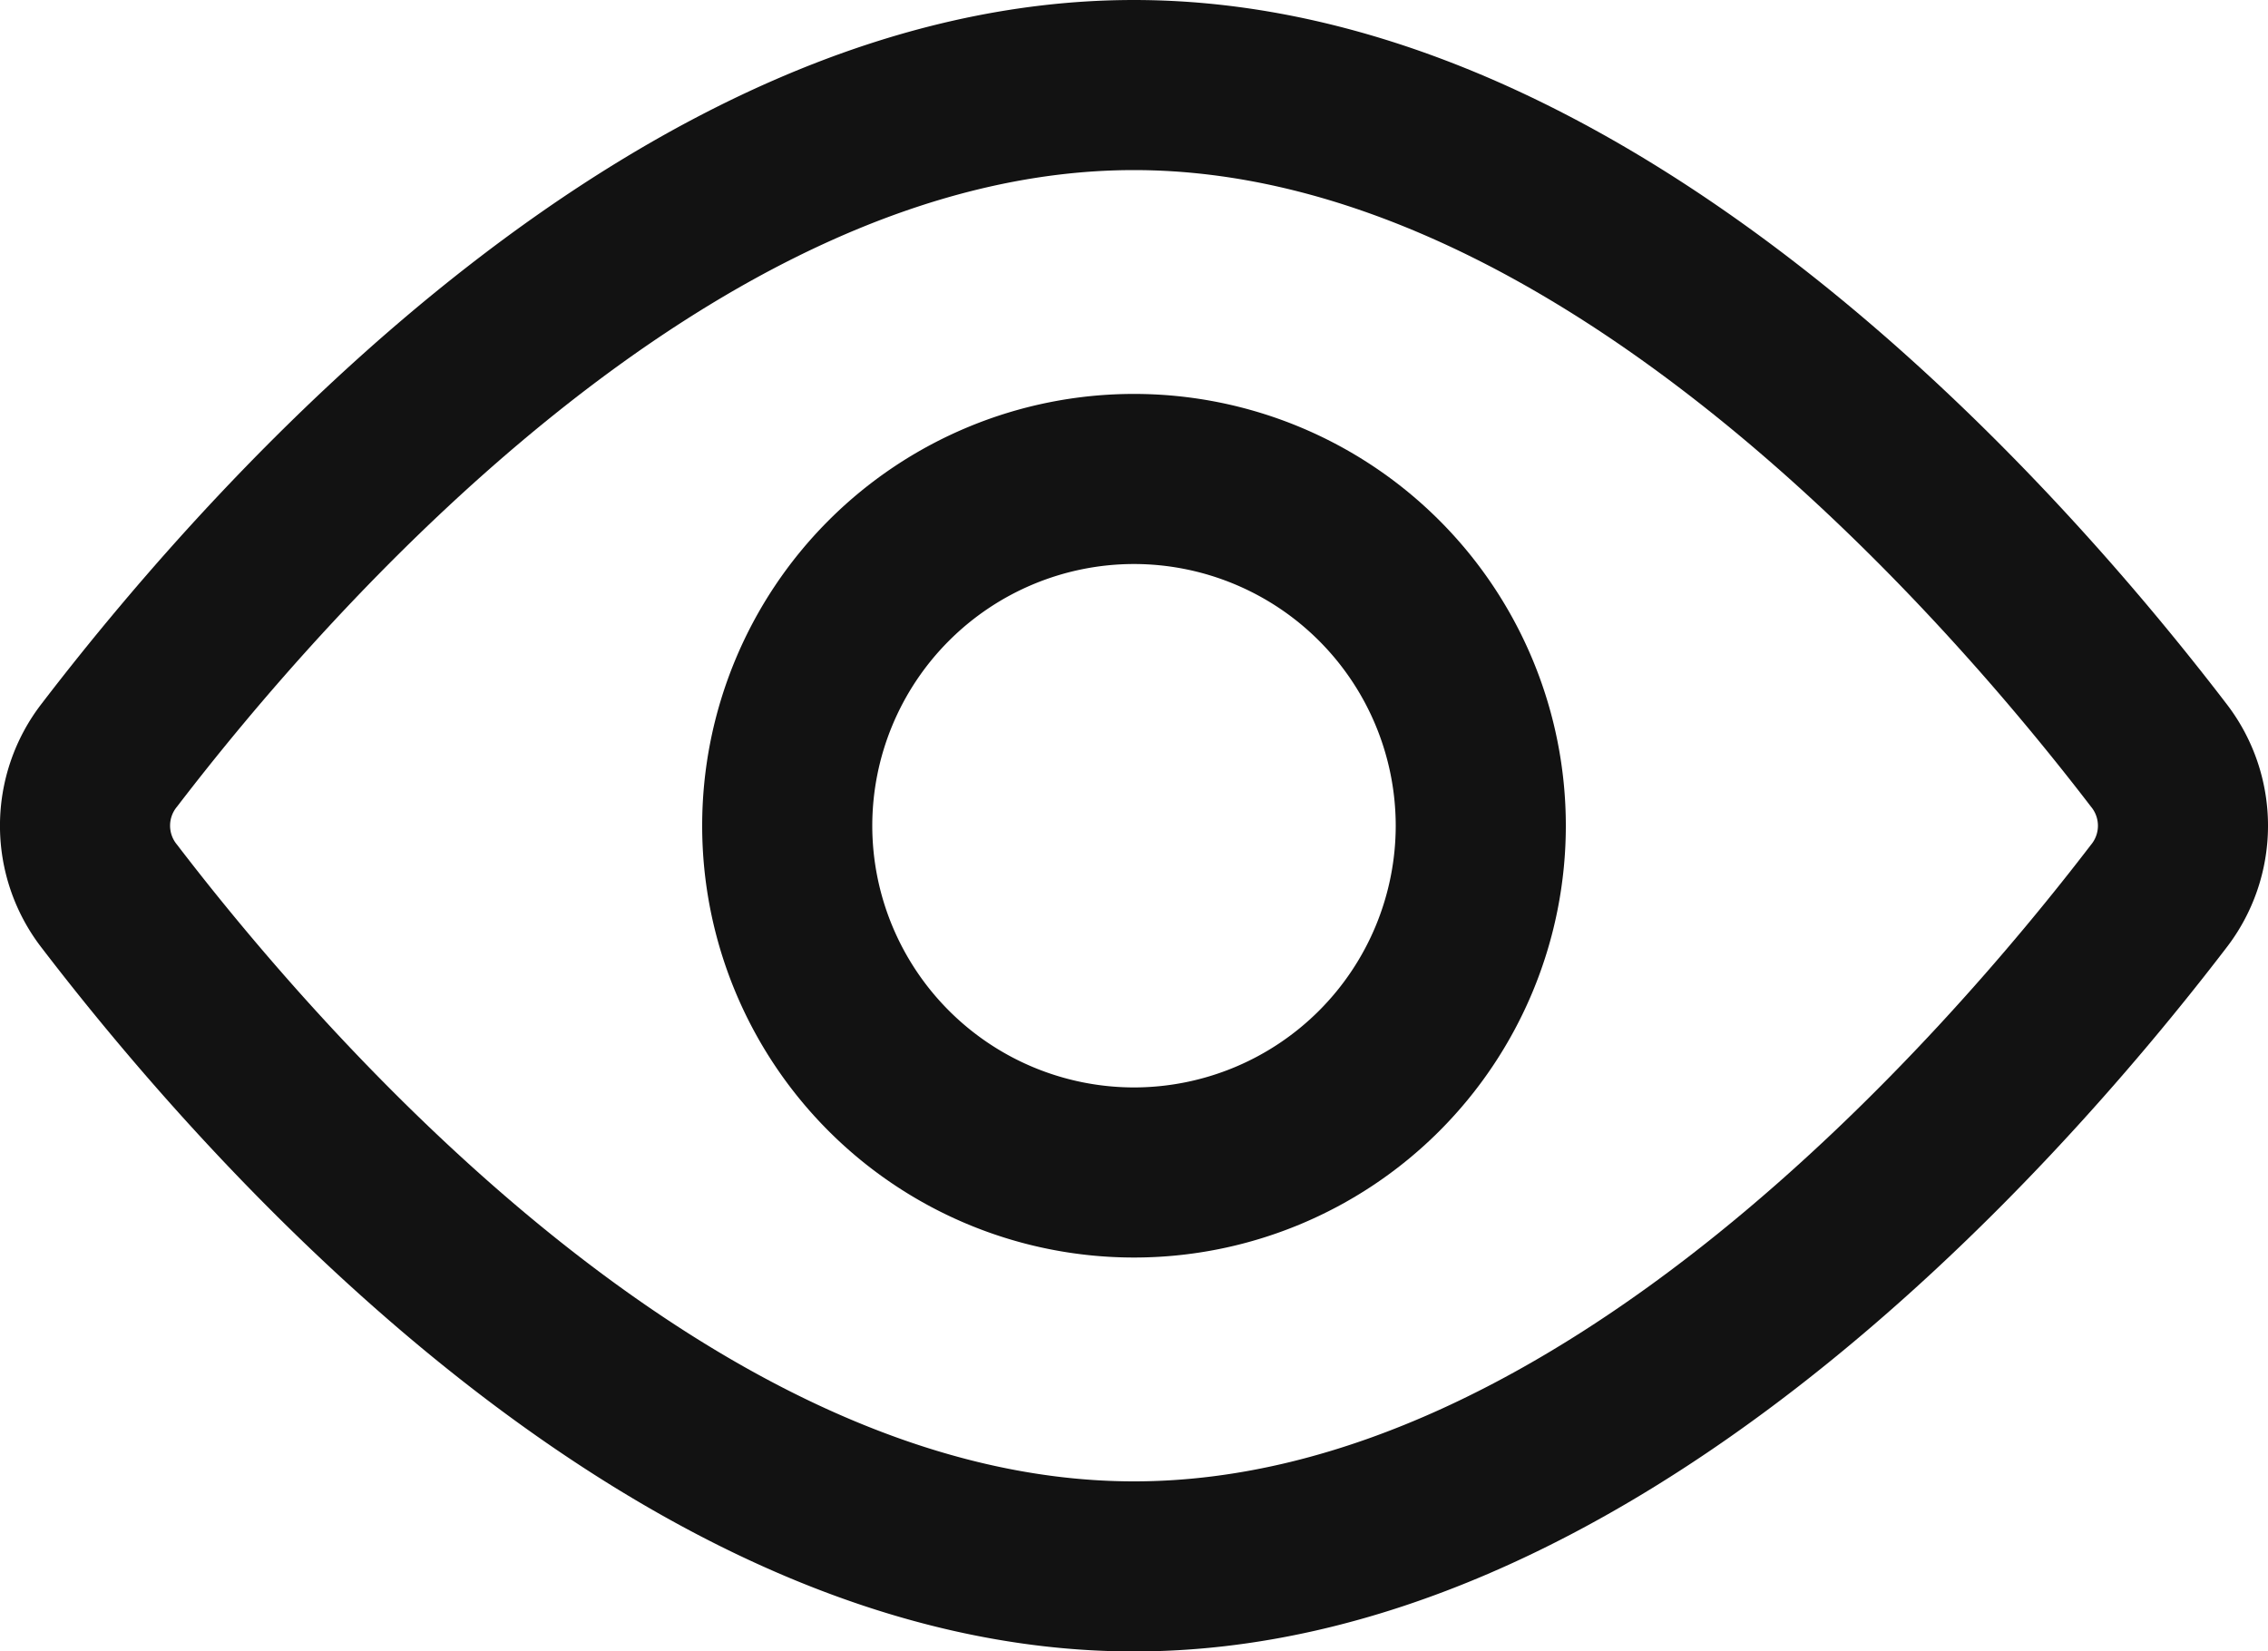 <svg xmlns="http://www.w3.org/2000/svg" width="20" height="14.564" viewBox="0 0 20 14.564">
    <g data-name="Icon akar-eye-open">
        <g data-name="Path 1679" style="fill:none;stroke-linecap:round;stroke-linejoin:round">
            <path d="M23.211 13.7a1.761 1.761 0 0 1 0 2.16c-1.553 2.028-5.279 6.2-9.63 6.2s-8.077-4.175-9.63-6.2a1.76 1.76 0 0 1 0-2.16c1.553-2.028 5.28-6.2 9.63-6.2s8.077 4.175 9.63 6.2z" style="stroke:none" transform="translate(-3.581 -7.5)"/>
            <path d="M13.58 9c-3.734 0-7.145 3.926-8.438 5.614a.26.26 0 0 0 0 .335c1.293 1.689 4.704 5.615 8.439 5.615 3.735 0 7.146-3.926 8.439-5.614a.261.261 0 0 0 0-.336C20.727 12.926 17.316 9 13.58 9m0-1.5c4.351 0 8.078 4.175 9.631 6.202a1.761 1.761 0 0 1 0 2.16c-1.553 2.027-5.28 6.202-9.63 6.202-4.35 0-8.077-4.175-9.63-6.202a1.76 1.76 0 0 1 0-2.16C5.504 11.675 9.23 7.5 13.58 7.5z" style="fill:#121212;stroke:none" transform="translate(-3.581 -7.5)"/>
        </g>
        <g data-name="Path 1680" style="fill:none;stroke-linecap:round;stroke-linejoin:round">
            <path d="M21.116 17.308a3.808 3.808 0 1 1-3.808-3.808 3.808 3.808 0 0 1 3.808 3.808z" style="stroke:none" transform="translate(-7.308 -10.026)"/>
            <path d="M17.308 19.616a2.31 2.31 0 0 0 2.308-2.308A2.31 2.31 0 0 0 17.308 15 2.31 2.31 0 0 0 15 17.308a2.31 2.31 0 0 0 2.308 2.308m0 1.5a3.808 3.808 0 1 1 0-7.616 3.808 3.808 0 0 1 0 7.616z" style="fill:#121212;stroke:none" transform="translate(-7.308 -10.026)"/>
        </g>
    </g>
</svg>
